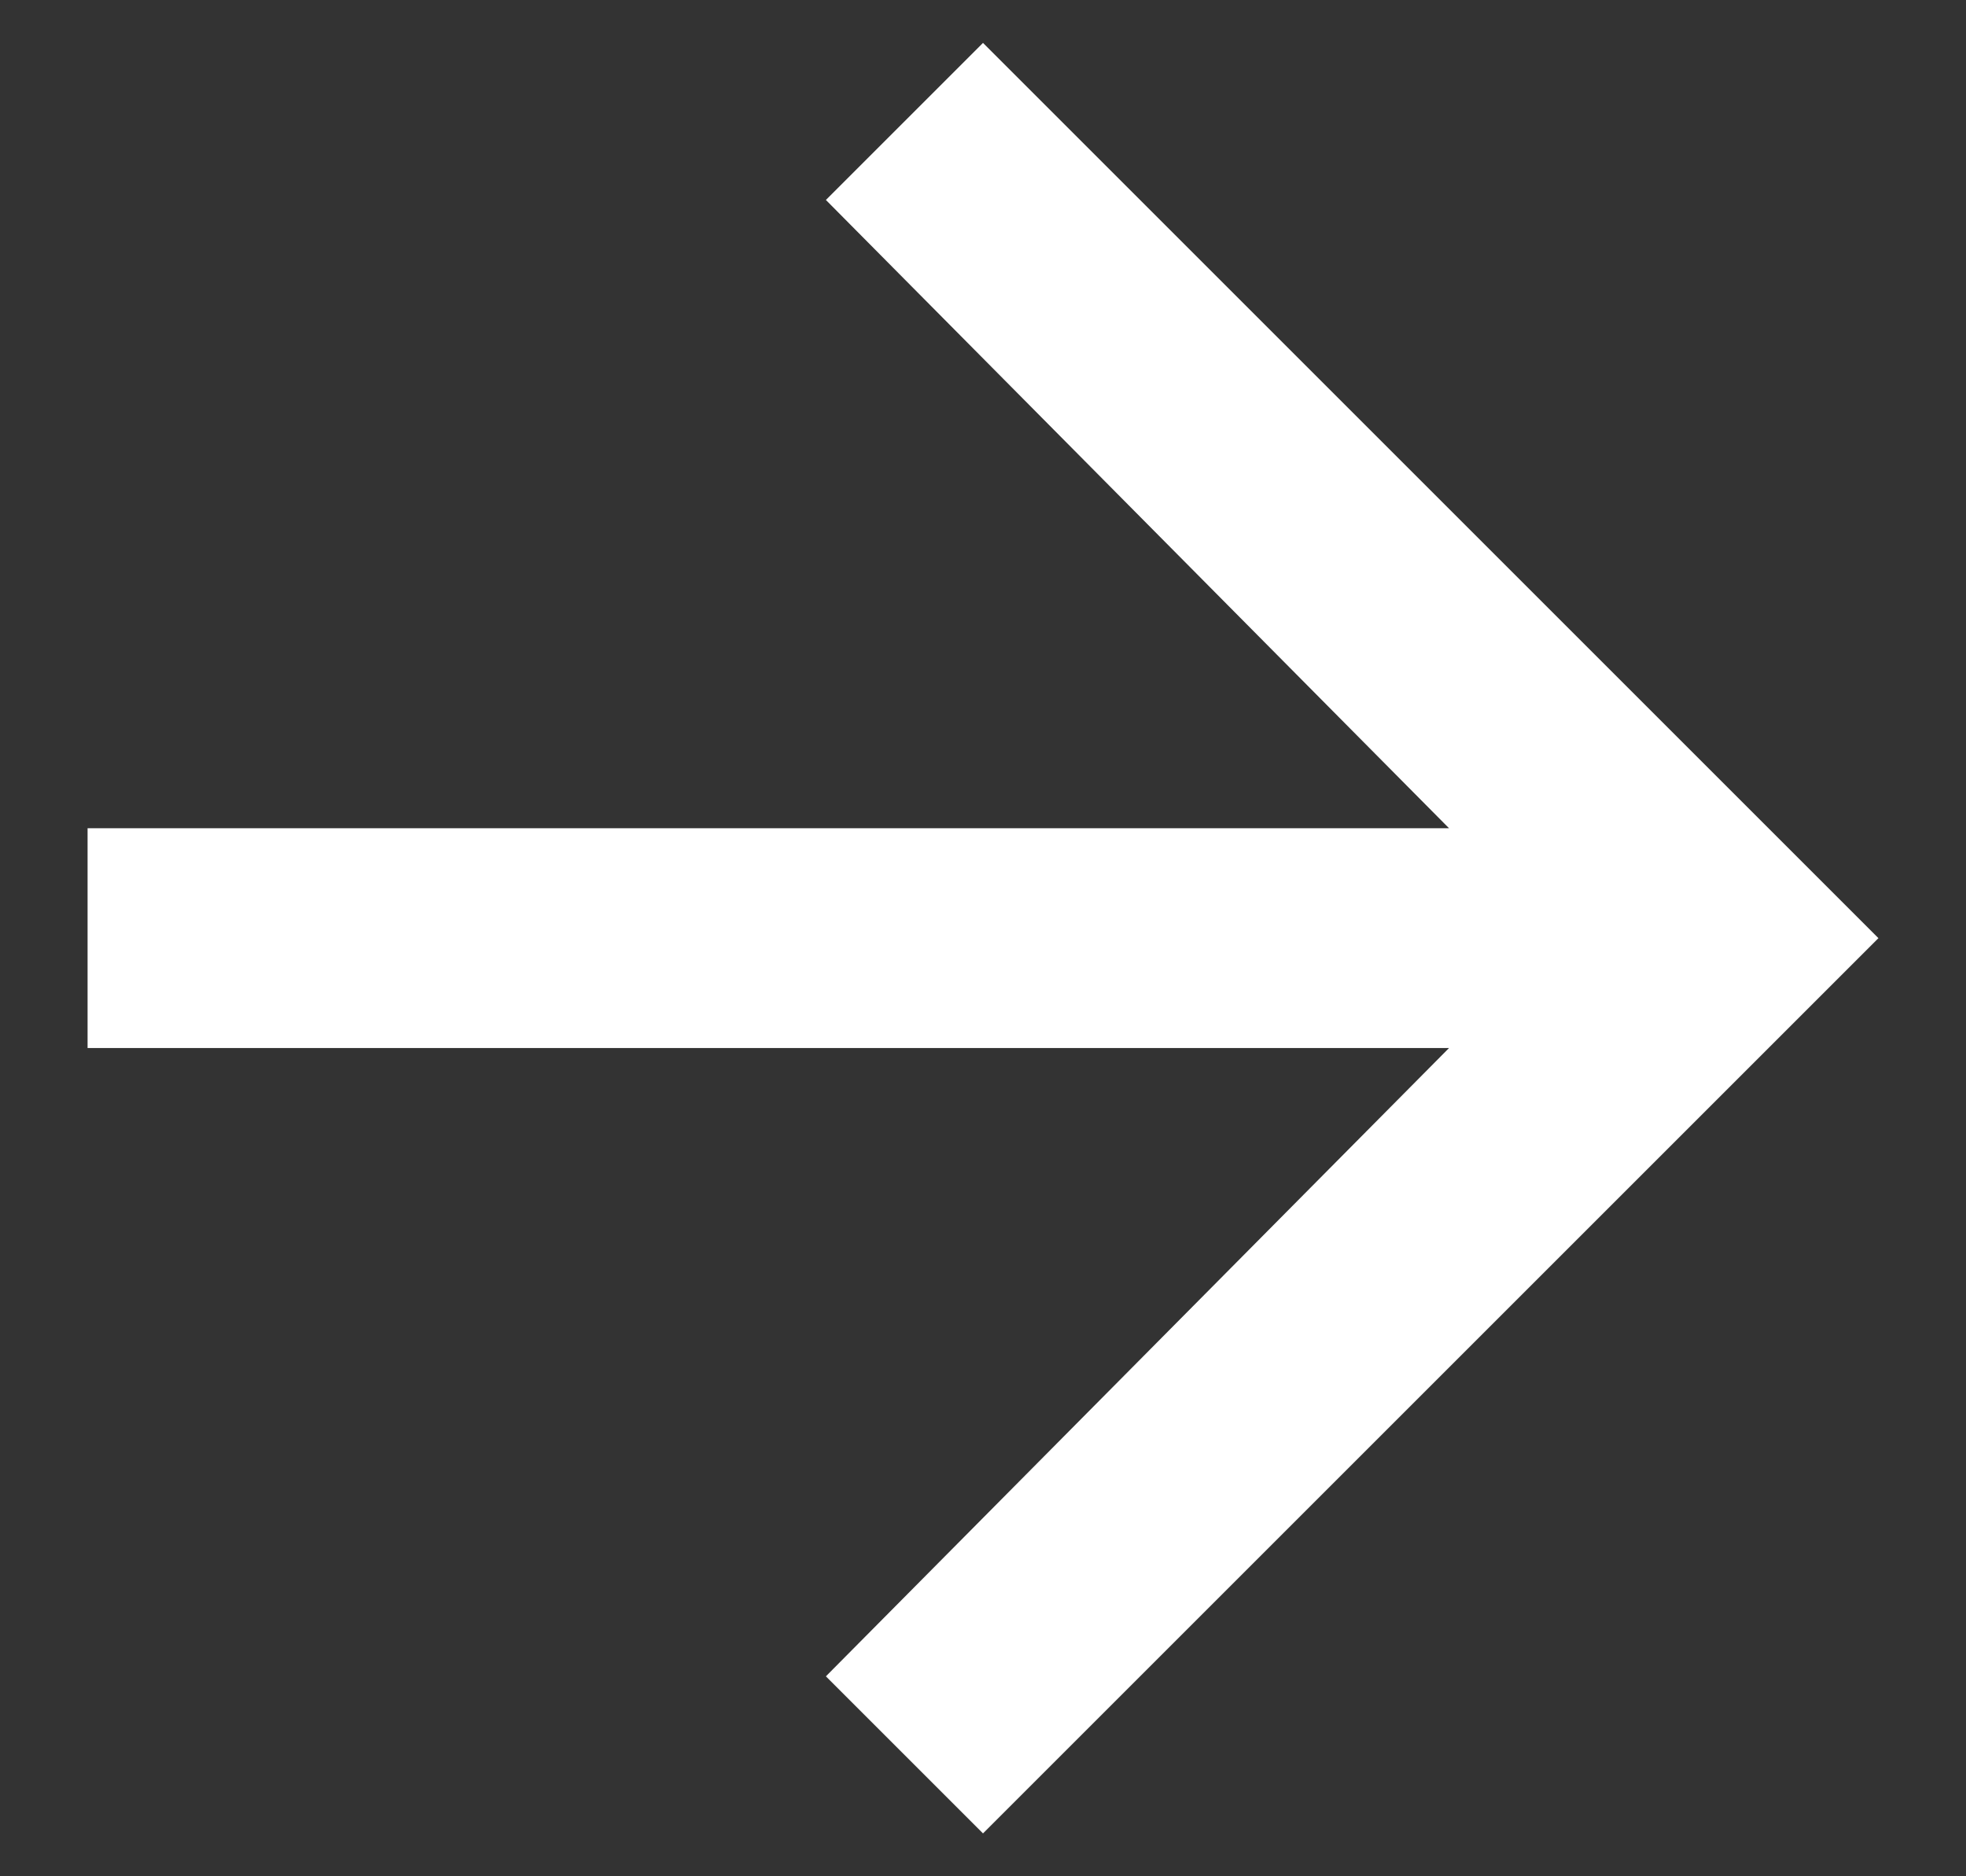 <svg width="22" height="21" viewBox="0 0 22 21" fill="none" xmlns="http://www.w3.org/2000/svg">
<rect x="0" y="0" width="22" height="21" fill="#333333" stroke="none"/>
<path d="M11 0.48L21.02 10.5L11 20.52L9.242 18.762L16.215 11.73H0.98V9.27H16.215L9.242 2.238L11 0.48Z" fill="white"/>
</svg>
